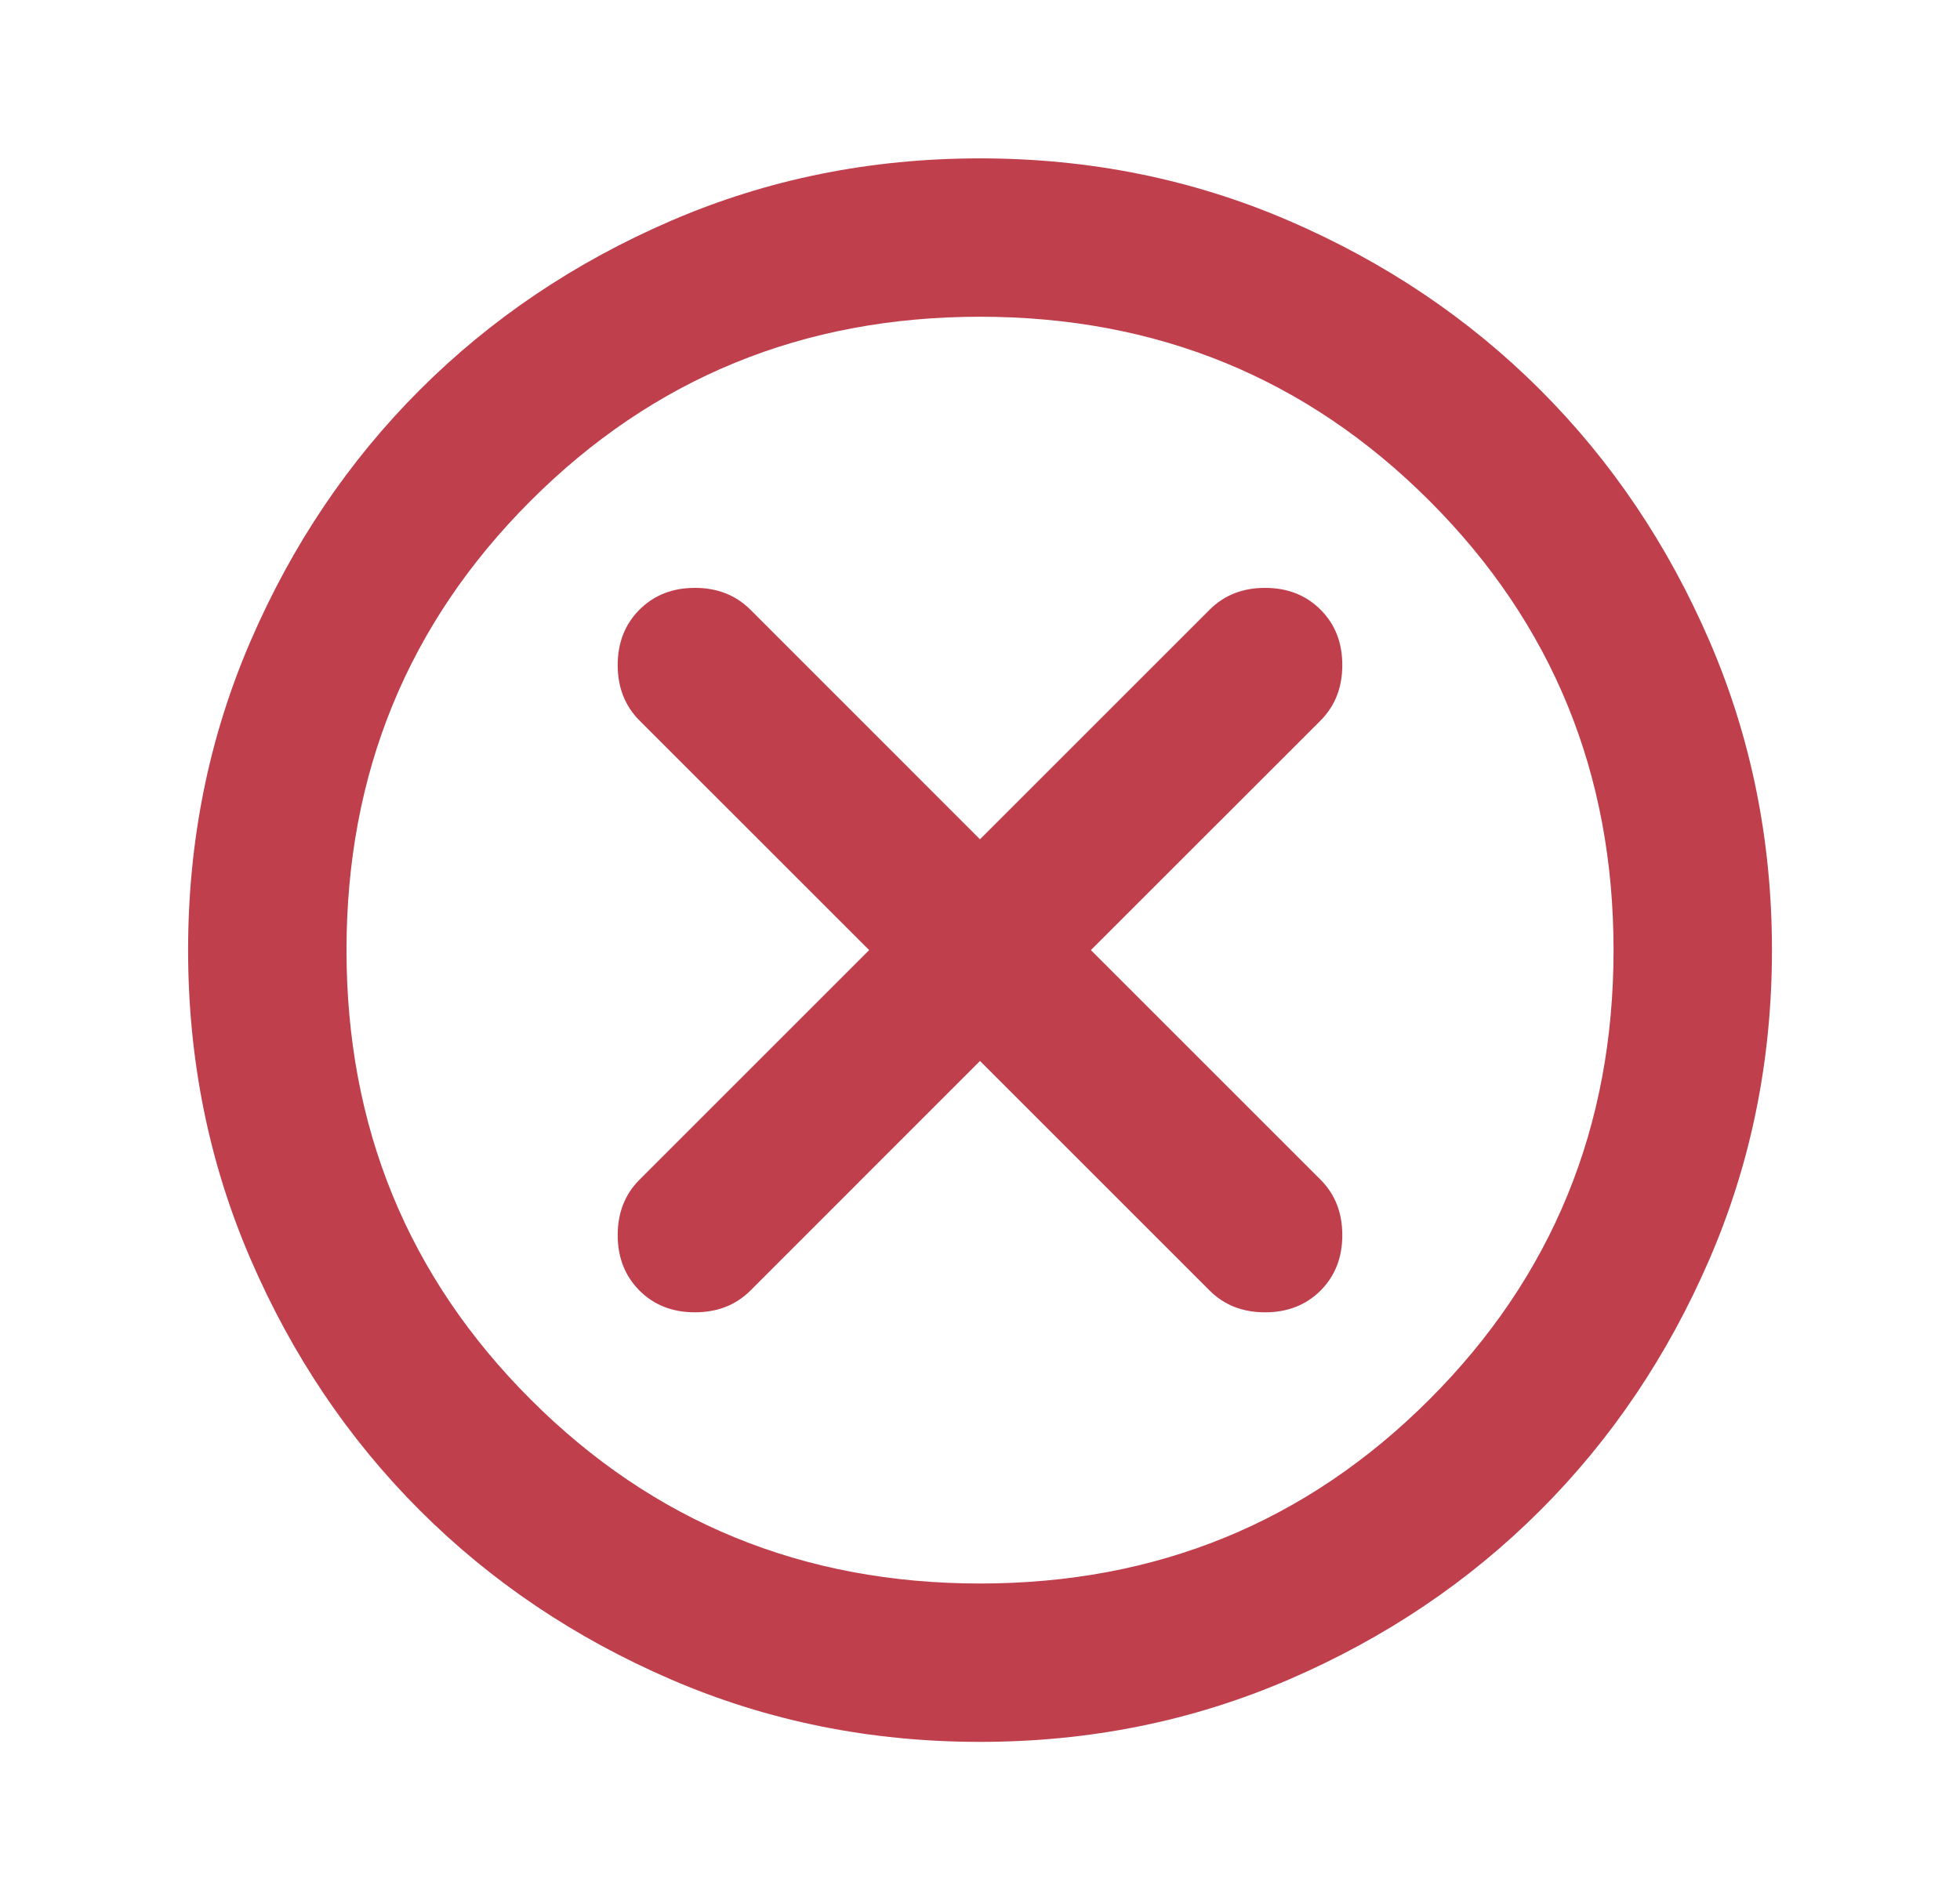 <svg width="33" height="32" viewBox="0 0 33 32" fill="none" xmlns="http://www.w3.org/2000/svg">
<path d="M16.5 17.867L20.367 21.734C20.611 21.978 20.922 22.1 21.3 22.1C21.678 22.1 21.989 21.978 22.234 21.734C22.478 21.489 22.6 21.178 22.6 20.8C22.6 20.422 22.478 20.111 22.234 19.867L18.367 16L22.234 12.134C22.478 11.889 22.6 11.578 22.6 11.2C22.6 10.822 22.478 10.511 22.234 10.267C21.989 10.023 21.678 9.9 21.3 9.9C20.922 9.9 20.611 10.023 20.367 10.267L16.5 14.134L12.634 10.267C12.389 10.023 12.078 9.9 11.7 9.9C11.322 9.9 11.011 10.023 10.767 10.267C10.523 10.511 10.4 10.822 10.4 11.2C10.4 11.578 10.523 11.889 10.767 12.134L14.634 16L10.767 19.867C10.523 20.111 10.4 20.422 10.4 20.8C10.4 21.178 10.523 21.489 10.767 21.734C11.011 21.978 11.322 22.1 11.7 22.1C12.078 22.1 12.389 21.978 12.634 21.734L16.5 17.867ZM16.5 29.334C14.656 29.334 12.922 28.984 11.3 28.284C9.678 27.584 8.267 26.634 7.067 25.434C5.867 24.234 4.917 22.823 4.217 21.2C3.517 19.578 3.167 17.845 3.167 16C3.167 14.156 3.517 12.422 4.217 10.8C4.917 9.178 5.867 7.767 7.067 6.567C8.267 5.367 9.678 4.417 11.3 3.717C12.922 3.017 14.656 2.667 16.5 2.667C18.345 2.667 20.078 3.017 21.7 3.717C23.323 4.417 24.734 5.367 25.934 6.567C27.134 7.767 28.084 9.178 28.784 10.8C29.484 12.422 29.834 14.156 29.834 16C29.834 17.845 29.484 19.578 28.784 21.2C28.084 22.823 27.134 24.234 25.934 25.434C24.734 26.634 23.323 27.584 21.7 28.284C20.078 28.984 18.345 29.334 16.5 29.334ZM16.5 26.667C19.478 26.667 22 25.634 24.067 23.567C26.134 21.5 27.167 18.978 27.167 16C27.167 13.023 26.134 10.5 24.067 8.434C22 6.367 19.478 5.334 16.5 5.334C13.523 5.334 11 6.367 8.934 8.434C6.867 10.5 5.834 13.023 5.834 16C5.834 18.978 6.867 21.5 8.934 23.567C11 25.634 13.523 26.667 16.5 26.667Z" fill="#C03F4C"/>
</svg>

